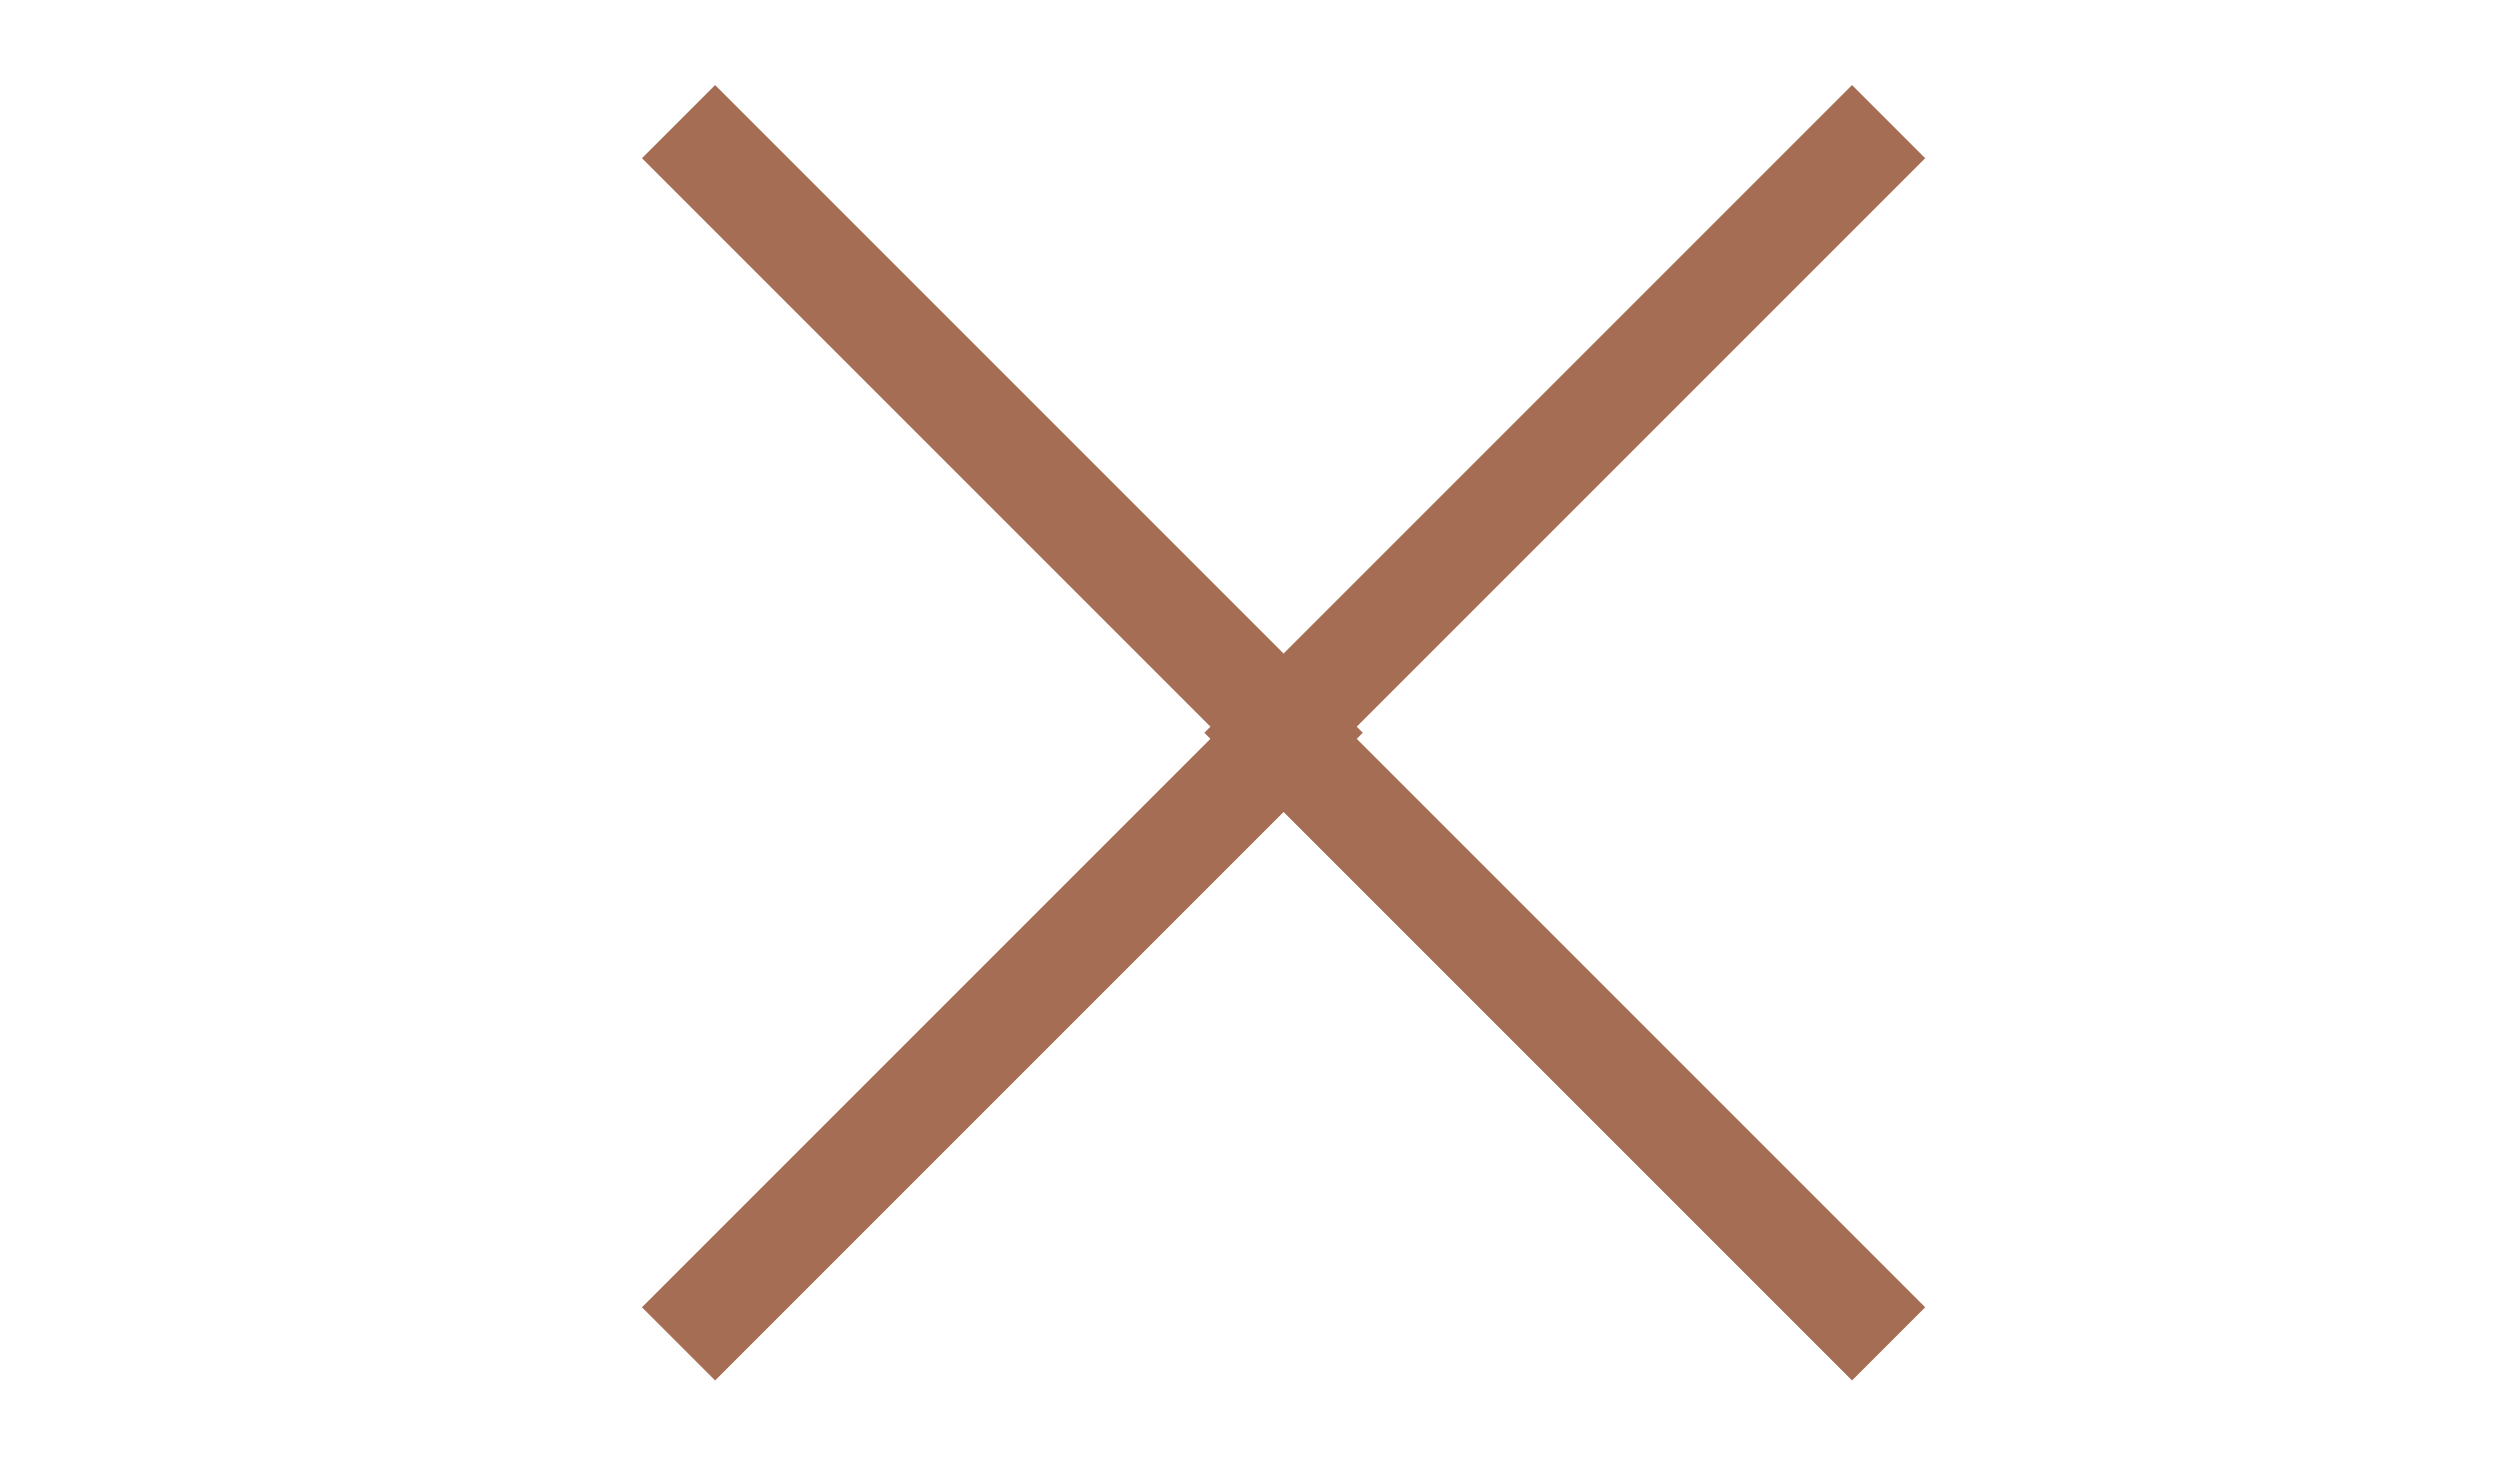 <?xml version="1.0" encoding="UTF-8"?> <svg xmlns="http://www.w3.org/2000/svg" width="29" height="17" viewBox="0 0 29 17" fill="none"><path d="M21.908 1.411L14.819 8.5L21.908 15.589" stroke="#A56D53" stroke-width="1.2"></path><path d="M7.871 1.411L14.96 8.5L7.871 15.589" stroke="#A56D53" stroke-width="1.2"></path></svg> 
